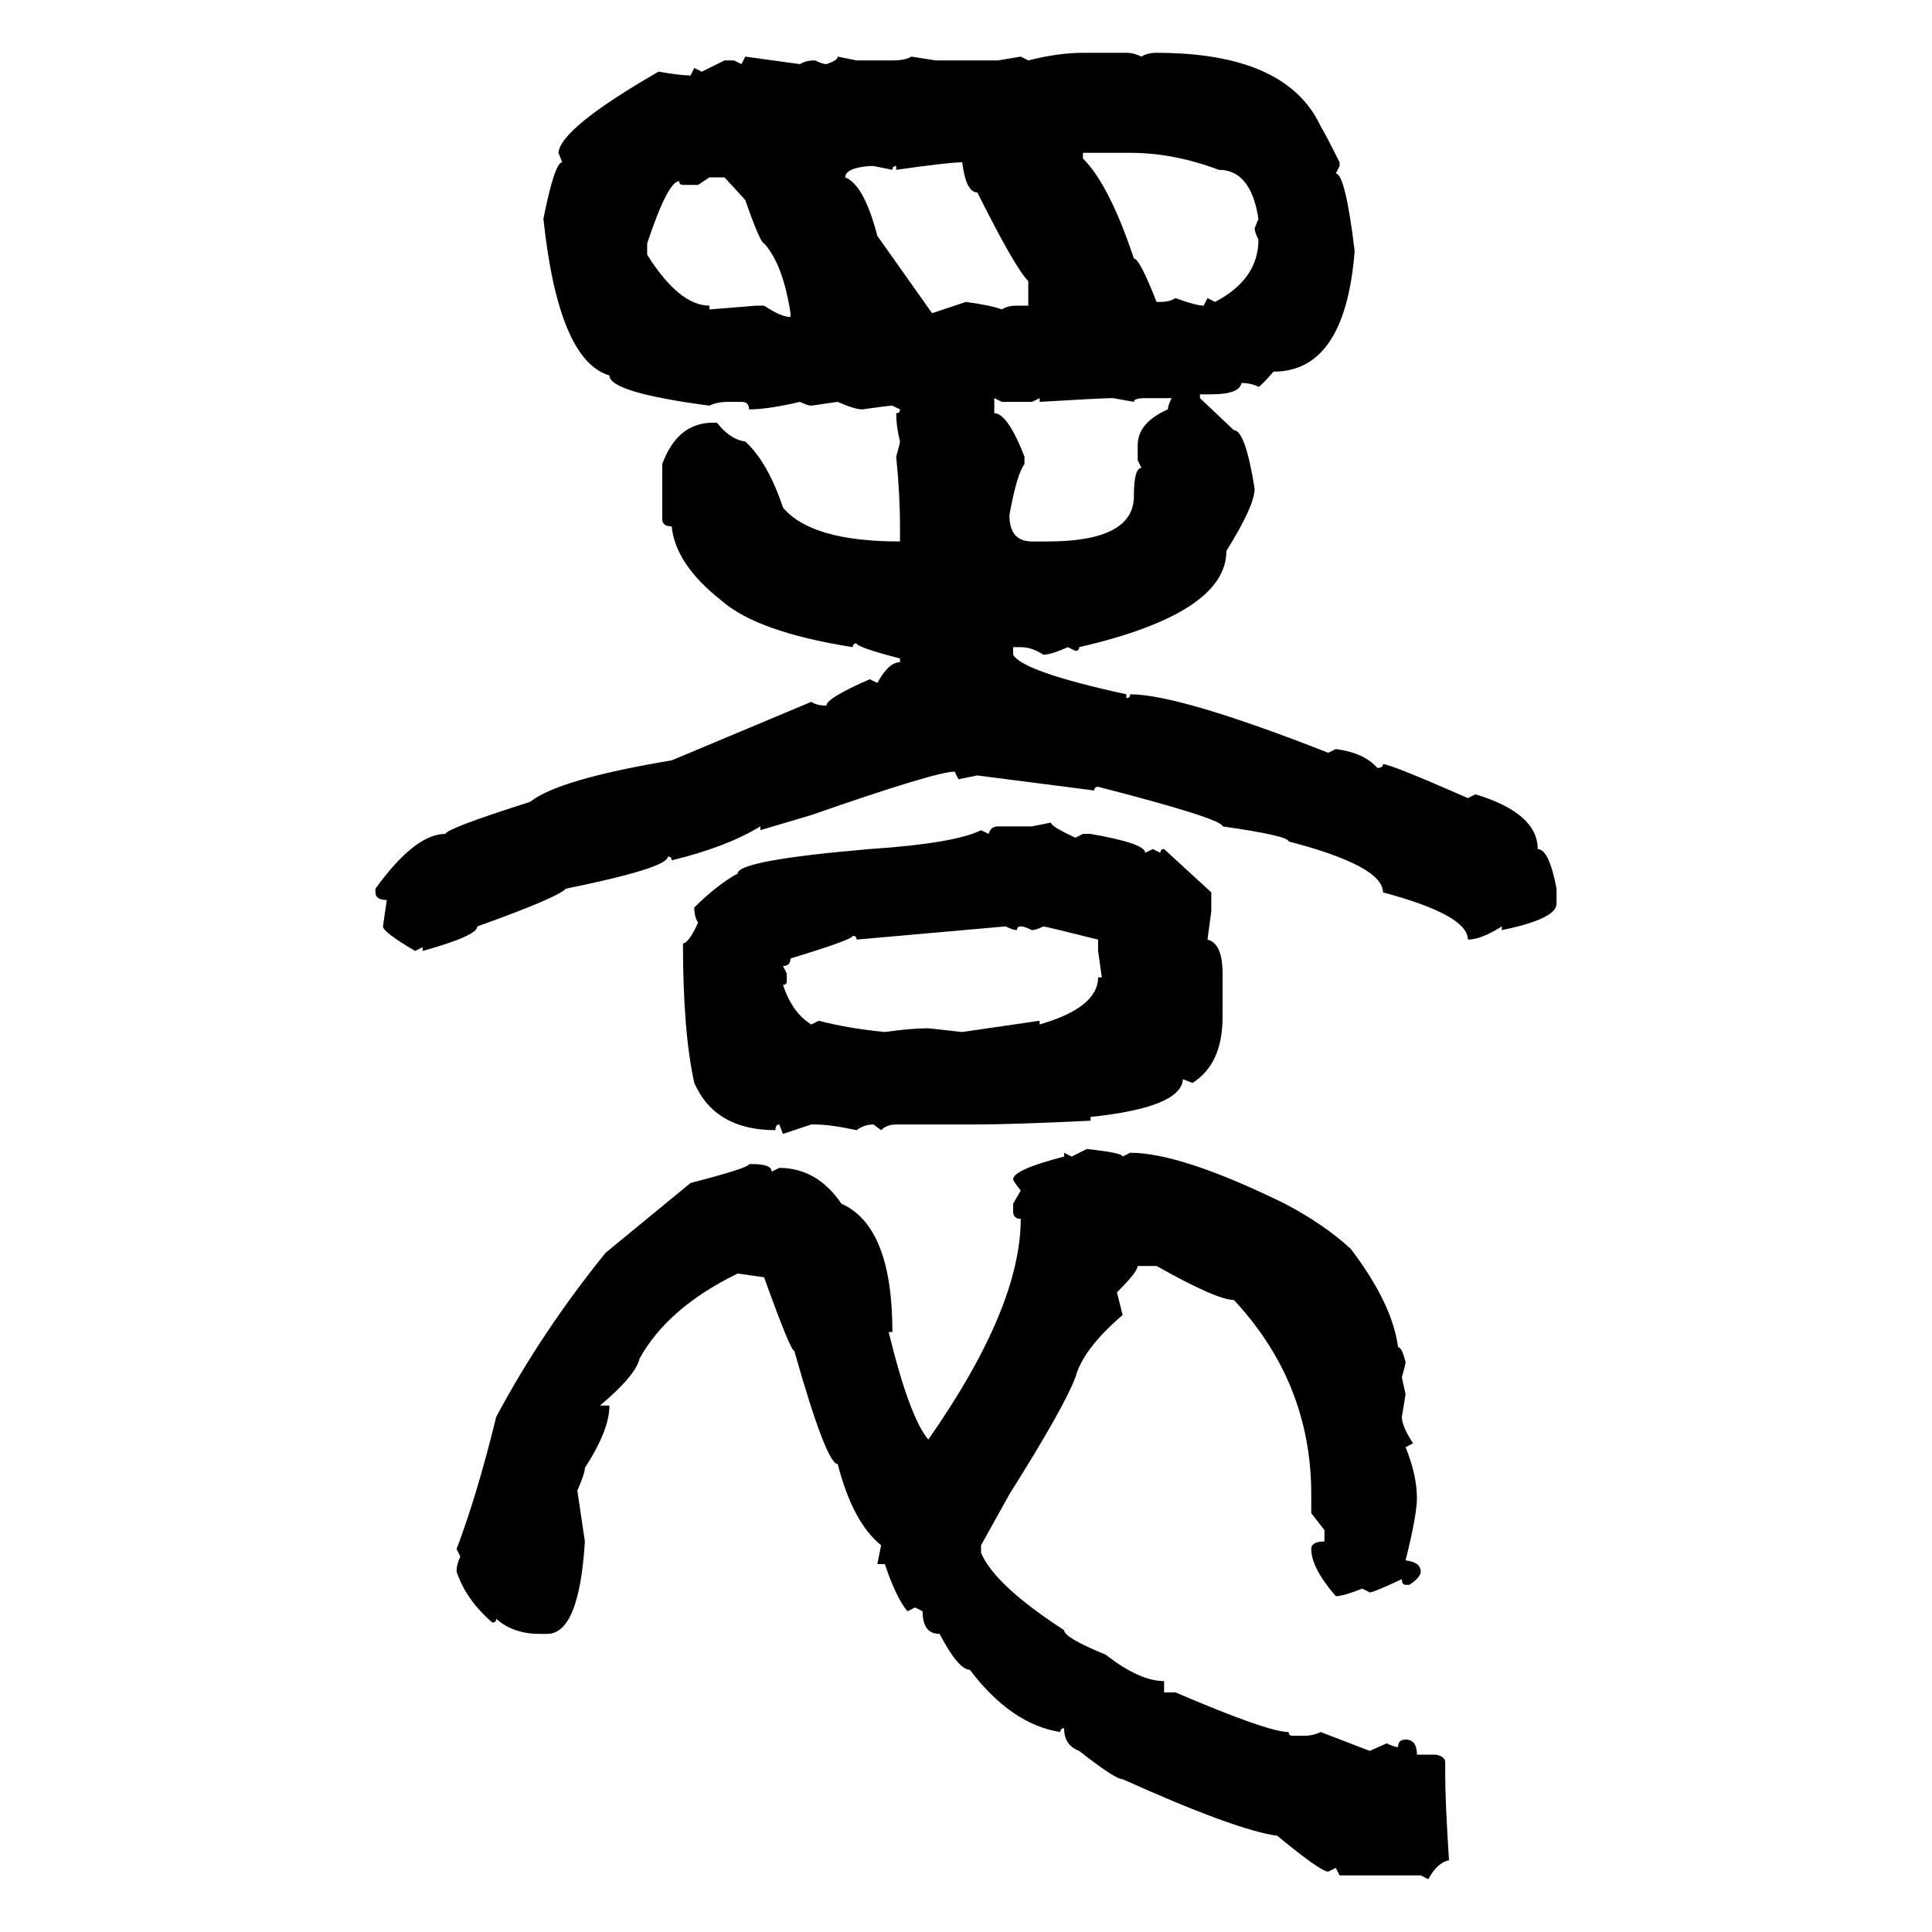 <svg xmlns="http://www.w3.org/2000/svg" xmlns:xlink="http://www.w3.org/1999/xlink" width="300" height="300"><path d="M168.16 8.20L168.16 8.20L174.90 8.20Q176.07 8.20 177.25 8.79L177.25 8.79Q178.13 8.20 179.59 8.20L179.59 8.20Q199.80 8.20 205.08 19.63L205.08 19.63Q205.66 20.51 208.01 25.20L208.01 25.20L208.01 25.78L207.42 26.95Q208.89 26.95 210.35 38.96L210.35 38.96Q208.89 57.71 197.75 57.71L197.75 57.71Q195.70 60.06 195.41 60.06L195.41 60.06Q194.24 59.47 192.77 59.47L192.77 59.47Q192.48 61.23 188.09 61.23L188.09 61.23L186.33 61.23L186.33 61.82L191.60 66.80Q193.36 66.80 194.82 75.88L194.82 75.88Q194.82 78.52 190.43 85.55L190.43 85.55Q190.43 95.21 167.58 100.49L167.58 100.49Q167.58 101.07 166.99 101.07L166.99 101.07L165.82 100.49Q163.18 101.66 162.01 101.66L162.01 101.66Q160.25 100.49 158.50 100.49L158.50 100.49L157.32 100.49L157.32 101.66Q158.79 104.30 174.90 107.81L174.90 107.81L174.90 108.40Q175.49 108.40 175.49 107.81L175.49 107.81Q183.11 107.81 206.25 116.89L206.25 116.89L207.42 116.31Q211.82 116.89 213.87 119.24L213.87 119.24Q214.75 119.24 214.75 118.65L214.75 118.65Q215.92 118.65 227.93 123.93L227.93 123.93L229.10 123.34Q238.77 126.27 238.77 131.84L238.77 131.84Q240.53 131.84 241.70 137.99L241.70 137.99L241.70 140.33Q241.70 142.68 233.20 144.43L233.20 144.43L233.20 143.85Q229.98 145.90 227.93 145.90L227.93 145.90Q227.93 142.09 214.75 138.57L214.75 138.57Q214.75 134.47 200.10 130.66L200.10 130.66Q200.10 129.79 189.84 128.32L189.84 128.32Q189.84 127.15 170.51 122.17L170.51 122.17Q169.92 122.17 169.92 122.75L169.92 122.75L151.76 120.41L148.83 121.00L148.24 119.82Q145.31 119.82 125.98 126.56L125.98 126.56L118.07 128.91L118.07 128.32Q112.79 131.54 104.30 133.59L104.30 133.59Q104.30 133.01 103.71 133.01L103.71 133.01Q103.71 134.77 87.89 137.99L87.89 137.99Q86.43 139.45 74.12 143.85L74.12 143.85Q74.12 145.31 65.63 147.66L65.63 147.66L65.63 147.07L64.45 147.66Q59.47 144.73 59.47 143.85L59.47 143.85L60.06 139.75Q58.30 139.75 58.30 138.57L58.30 138.57L58.30 137.99Q64.45 129.49 69.14 129.49L69.14 129.49Q69.43 128.61 82.32 124.51L82.32 124.51Q86.72 121.00 104.30 118.07L104.30 118.07L125.98 108.98Q126.86 109.57 128.32 109.57L128.32 109.57Q128.32 108.40 135.06 105.47L135.06 105.47L136.23 106.05Q137.99 102.83 139.75 102.83L139.75 102.83L139.75 102.25Q133.01 100.49 133.01 99.90L133.01 99.90Q132.42 99.90 132.42 100.49L132.42 100.49Q117.48 98.14 111.91 93.16L111.91 93.16Q104.88 87.60 104.30 81.74L104.30 81.74Q102.83 81.74 102.83 80.57L102.83 80.57L102.83 72.07Q105.18 65.63 110.74 65.63L110.74 65.63L111.33 65.63Q113.38 68.26 115.72 68.55L115.72 68.55Q119.24 71.78 121.58 78.81L121.58 78.81Q125.98 84.08 139.75 84.08L139.75 84.08L139.75 81.74Q139.75 76.76 139.16 70.90L139.16 70.90Q139.75 68.85 139.75 68.55L139.75 68.55Q139.16 66.21 139.16 64.16L139.16 64.16Q139.75 64.16 139.75 63.57L139.75 63.57L138.57 62.99Q137.99 62.99 133.89 63.57L133.89 63.57Q132.71 63.57 130.08 62.40L130.08 62.40L125.98 62.99Q125.39 62.99 124.22 62.40L124.22 62.40Q119.24 63.57 116.31 63.57L116.31 63.57Q116.31 62.40 115.14 62.40L115.14 62.40L113.09 62.40Q111.33 62.40 110.16 62.99L110.16 62.99Q94.63 60.94 94.63 58.30L94.63 58.30Q86.72 55.96 84.38 33.98L84.38 33.98Q86.13 25.20 87.30 25.20L87.30 25.20L86.72 23.73Q87.01 19.92 102.25 11.13L102.25 11.13Q105.76 11.72 107.23 11.72L107.23 11.72L107.81 10.55L108.98 11.13L112.50 9.38L113.96 9.38L115.14 9.96L115.72 8.79L124.22 9.96Q125.10 9.38 126.56 9.38L126.56 9.38Q127.73 9.96 128.32 9.96L128.32 9.96Q130.08 9.38 130.08 8.79L130.08 8.79L133.01 9.38L138.57 9.38Q140.63 9.38 141.50 8.79L141.50 8.79L145.31 9.38L154.98 9.38L158.50 8.79L159.67 9.38Q164.36 8.20 168.16 8.20ZM175.49 23.73L168.16 23.73L168.16 24.61Q172.27 28.71 176.07 40.14L176.07 40.14Q176.95 40.14 179.59 46.88L179.59 46.88L180.18 46.88Q181.64 46.88 182.52 46.29L182.52 46.29Q185.74 47.46 186.91 47.46L186.91 47.46L187.50 46.29L188.67 46.88Q195.41 43.36 195.41 37.21L195.41 37.21Q194.82 36.04 194.82 35.45L194.82 35.45L195.41 33.98Q194.24 26.37 189.26 26.37L189.26 26.37Q182.23 23.73 175.49 23.73L175.49 23.73ZM139.16 26.37L139.16 26.37L139.16 25.78Q138.57 25.78 138.57 26.37L138.57 26.37L135.64 25.78L135.06 25.78Q131.25 26.07 131.25 27.54L131.25 27.54Q134.18 28.71 136.23 36.62L136.23 36.62L144.73 48.63L150 46.88Q154.10 47.46 155.57 48.05L155.57 48.05Q156.45 47.46 157.91 47.46L157.91 47.46L159.67 47.46L159.67 43.65Q157.62 41.60 151.76 29.88L151.76 29.88Q150 29.88 149.41 25.20L149.41 25.20Q147.36 25.20 139.16 26.37ZM110.16 27.54L108.40 28.71L106.05 28.71Q105.47 28.71 105.47 28.13L105.47 28.13Q103.71 28.13 100.49 37.79L100.49 37.79L100.49 39.55Q105.47 47.46 110.16 47.46L110.16 47.46L110.16 48.05L117.48 47.46L118.65 47.46Q121.29 49.22 122.75 49.22L122.75 49.22L122.75 48.63Q121.58 41.02 118.65 37.79L118.65 37.79Q118.07 37.79 115.72 31.05L115.72 31.05L112.50 27.54L110.16 27.54ZM155.57 62.40L154.39 61.82L154.39 64.16Q156.45 64.16 159.08 70.90L159.08 70.90L159.08 72.07Q157.91 73.54 156.74 79.98L156.74 79.98Q156.74 84.08 160.25 84.08L160.25 84.08L162.60 84.08Q176.07 84.08 176.07 77.05L176.07 77.05Q176.07 72.66 177.25 72.66L177.25 72.66L176.66 71.48L176.66 69.14Q176.66 65.63 181.35 63.57L181.35 63.57Q181.35 62.99 181.93 61.82L181.93 61.82L177.83 61.82Q176.07 61.82 176.07 62.40L176.07 62.40L172.85 61.82Q171.09 61.82 161.43 62.40L161.43 62.40L161.43 61.82L160.25 62.40L155.57 62.40ZM160.25 128.32L163.18 127.73Q163.18 128.32 166.99 130.08L166.99 130.08L168.16 129.49L169.34 129.49Q177.83 130.96 177.83 132.42L177.83 132.42L179.00 131.84L180.18 132.42Q180.18 131.84 180.76 131.84L180.76 131.84L188.09 138.57L188.09 141.50L187.50 145.90Q189.84 146.48 189.84 151.17L189.84 151.17L189.84 157.91Q189.84 165.23 185.16 168.16L185.16 168.16L183.69 167.58Q183.40 171.97 169.34 173.44L169.34 173.44L169.34 174.02Q157.32 174.61 151.17 174.61L151.17 174.61L139.16 174.61Q137.70 174.61 136.82 175.49L136.82 175.49L135.64 174.61Q134.18 174.61 133.01 175.49L133.01 175.49Q128.91 174.61 126.56 174.61L126.56 174.61L125.98 174.61L121.58 176.07L121.00 174.61Q120.41 174.61 120.41 175.49L120.41 175.49Q111.04 175.49 107.81 168.16L107.81 168.16Q106.05 160.25 106.05 146.48L106.05 146.48Q106.93 146.48 108.40 143.26L108.40 143.26Q107.81 142.38 107.81 140.92L107.81 140.92Q111.33 137.40 114.55 135.64L114.55 135.64Q114.55 133.59 135.06 131.84L135.06 131.84Q148.24 130.96 152.34 128.91L152.34 128.91L153.52 129.49Q153.81 128.32 154.98 128.32L154.98 128.32L160.25 128.32ZM156.15 143.85L133.01 145.90Q133.01 145.31 132.42 145.31L132.42 145.31Q132.42 145.90 122.75 148.83L122.75 148.83Q122.75 150 121.58 150L121.58 150L122.17 151.17L122.17 152.34Q122.17 152.93 121.58 152.93L121.58 152.93Q123.05 157.32 125.98 159.08L125.98 159.08L127.15 158.50Q131.54 159.67 137.40 160.25L137.40 160.25Q141.50 159.67 144.14 159.67L144.14 159.67L149.41 160.25L161.43 158.50L161.43 159.08Q170.51 156.45 170.51 151.76L170.51 151.76L171.09 151.76L170.51 147.66L170.51 145.90Q162.30 143.85 162.01 143.85L162.01 143.85Q160.84 144.43 160.25 144.43L160.25 144.43Q159.08 143.85 158.50 143.85L158.50 143.85Q157.91 143.85 157.91 144.43L157.91 144.43Q157.32 144.43 156.15 143.85L156.15 143.85ZM166.41 179.59L168.75 178.42Q174.32 179.00 174.32 179.59L174.32 179.59L175.49 179.00Q183.40 179.00 199.51 186.91L199.51 186.91Q205.66 190.14 209.77 193.95L209.77 193.95Q216.21 202.44 217.09 209.18L217.09 209.18Q217.68 209.18 218.26 211.52L218.26 211.52Q218.26 211.82 217.68 213.87L217.68 213.87L218.26 216.50L217.68 220.02Q217.68 221.48 219.43 224.12L219.43 224.12L218.26 224.71Q220.02 229.10 220.02 232.62L220.02 232.62Q220.02 235.25 218.26 242.29L218.26 242.29Q220.61 242.58 220.61 244.04L220.61 244.04Q220.61 244.92 218.85 246.09L218.85 246.09L218.26 246.09Q217.68 246.09 217.68 245.21L217.68 245.21Q213.28 247.27 212.70 247.27L212.70 247.27L211.52 246.68Q208.59 247.85 207.42 247.85L207.42 247.85Q203.61 243.46 203.61 240.53L203.61 240.53Q203.61 239.36 205.66 239.36L205.66 239.36L205.66 237.60L203.61 234.96L203.61 232.03Q203.61 214.75 191.60 201.86L191.60 201.86Q188.96 201.86 179.59 196.58L179.59 196.58L176.66 196.58Q176.66 197.46 173.44 200.68L173.44 200.68L174.32 204.20Q168.16 209.47 166.99 213.87L166.99 213.87Q165.23 218.55 156.74 232.03L156.74 232.03L152.34 239.94L152.34 241.11Q154.39 246.09 165.23 253.13L165.23 253.13Q165.23 254.30 171.68 256.93L171.68 256.93Q176.95 261.04 180.76 261.04L180.76 261.04L180.76 262.79L182.52 262.79Q196.88 268.95 200.10 268.95L200.10 268.95Q200.10 269.53 200.68 269.53L200.68 269.53L202.44 269.53Q203.91 269.53 205.08 268.95L205.08 268.95L212.70 271.88L215.33 270.70Q216.50 271.29 217.09 271.29L217.09 271.29Q217.09 270.12 218.26 270.12L218.26 270.12Q220.02 270.12 220.02 272.46L220.02 272.46L222.95 272.46Q224.41 272.75 224.41 273.63L224.41 273.63L224.41 275.39Q224.41 279.79 225 288.87L225 288.87Q223.24 289.16 221.78 291.80L221.78 291.80L220.61 291.21L208.01 291.21L207.42 290.04L206.25 290.63Q205.08 290.63 198.34 285.06L198.34 285.06Q191.89 284.18 174.32 276.27L174.32 276.27Q173.14 276.27 167.58 271.88L167.58 271.88Q165.23 271.00 165.23 268.36L165.23 268.36Q164.65 268.36 164.65 268.95L164.65 268.95Q157.03 267.77 150.59 259.28L150.59 259.28Q148.83 259.28 145.90 253.71L145.90 253.71Q143.26 253.71 143.26 250.20L143.26 250.20L142.09 249.61L140.92 250.20Q139.16 248.14 137.40 242.87L137.40 242.87L136.23 242.87L136.82 239.94Q132.42 236.43 130.08 227.34L130.08 227.34Q128.32 227.34 123.34 209.77L123.34 209.77Q122.75 209.77 118.65 198.34L118.65 198.34L114.55 197.75Q103.71 203.03 99.32 210.94L99.32 210.94Q98.73 213.57 93.16 218.26L93.16 218.26L94.63 218.26Q94.63 222.07 90.82 227.93L90.82 227.93Q90.82 228.81 89.65 231.45L89.65 231.45L90.82 239.36Q89.94 253.71 84.96 253.71L84.96 253.71L83.79 253.71Q79.69 253.71 77.05 251.37L77.05 251.37Q77.05 251.95 76.46 251.95L76.46 251.95Q72.36 248.44 70.90 244.04L70.90 244.04Q70.90 242.87 71.48 241.70L71.48 241.70L70.90 240.53Q74.12 232.03 77.05 220.02L77.05 220.02Q84.08 206.84 94.04 194.53L94.04 194.53L107.23 183.69Q116.31 181.35 116.31 180.76L116.31 180.76L116.89 180.76Q119.82 180.76 119.82 181.93L119.82 181.93L121.00 181.35Q126.86 181.35 130.66 186.91L130.66 186.91Q138.57 190.43 138.57 206.84L138.57 206.84L137.99 206.84Q141.21 220.02 144.14 223.54L144.14 223.54Q158.50 203.03 158.50 189.26L158.50 189.26Q157.32 189.26 157.32 188.09L157.32 188.09L157.32 186.91L158.50 184.86Q157.32 183.40 157.32 183.11L157.32 183.11Q157.32 181.64 165.23 179.59L165.23 179.59L165.23 179.00L166.41 179.59Z"/></svg>